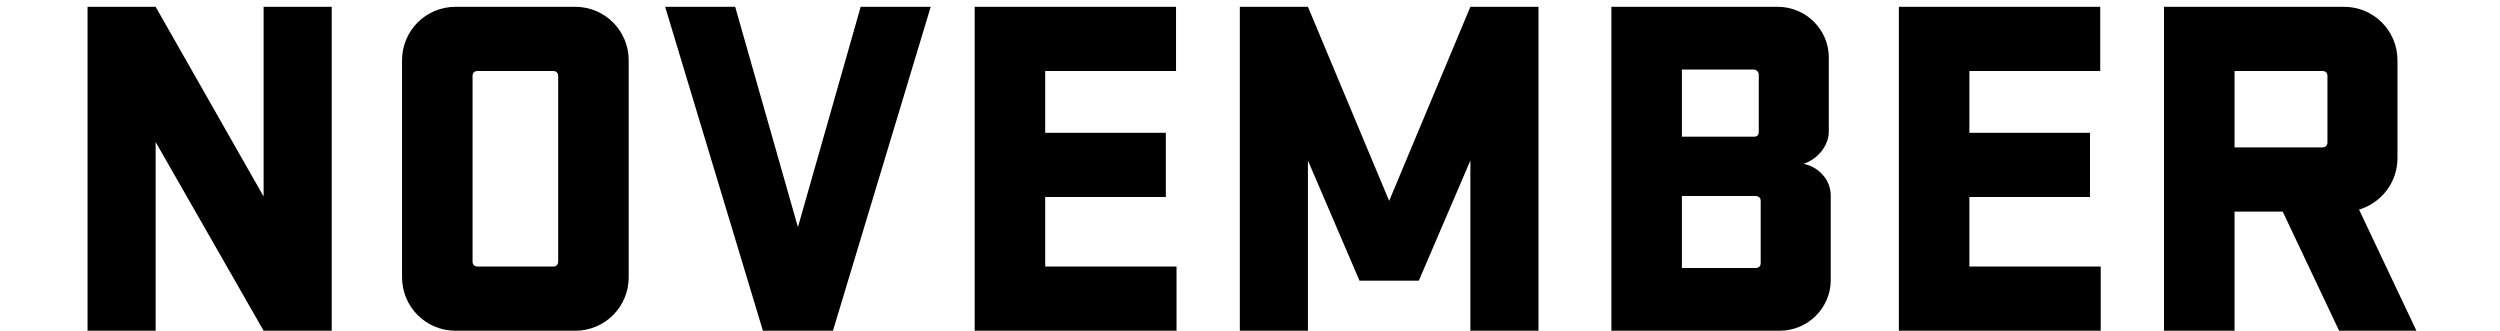 <svg width="257" height="34" viewBox="0 0 257 34" fill="none" xmlns="http://www.w3.org/2000/svg">
<path d="M240.461 34L234.661 21.75H229.711V34H222.461V0.7H240.961C244.011 0.7 246.461 3.15 246.461 6.2V16.25C246.461 18.75 244.811 20.85 242.511 21.55L248.411 34H240.461ZM238.761 7.3H229.711V15.15H238.761C239.061 15.15 239.261 14.95 239.261 14.65V7.8C239.261 7.5 239.061 7.3 238.761 7.3Z" fill="black"/>
<path d="M195.203 34V0.7H215.903V7.3H202.453V13.65H214.853V20.25H202.453V27.4H215.953V34H195.203Z" fill="black"/>
<path d="M165.65 34V0.7H182.75C185.65 0.7 188 3.05 188 5.9V13.55C188 14.85 187 16.3 185.4 16.85C186.7 17.05 188.2 18.3 188.2 20.1V28.8C188.2 31.65 185.85 34 182.95 34H165.65ZM172.9 20.15V27.55H180.5C180.8 27.55 181 27.35 181 27.05V20.65C181 20.35 180.8 20.15 180.45 20.15H172.9ZM172.9 14.05H180.35C180.65 14.05 180.8 13.85 180.8 13.6V7.7C180.8 7.4 180.6 7.15 180.25 7.15H172.9V14.05Z" fill="black"/>
<path d="M139.755 28.85L134.455 16.5V34H127.455V0.7H134.455L142.805 20.65L151.155 0.7H158.155V34H151.155V16.5L145.855 28.85H139.755Z" fill="black"/>
<path d="M100.197 34V0.7H120.897V7.3H107.447V13.65H119.847V20.25H107.447V27.4H120.947V34H100.197Z" fill="black"/>
<path d="M95.677 0.7L85.627 34H78.427L68.377 0.7H75.577L82.027 23.35L88.477 0.7H95.677Z" fill="black"/>
<path d="M64.63 28.5C64.63 31.55 62.18 34 59.13 34H46.83C43.78 34 41.33 31.55 41.33 28.5V6.2C41.33 3.15 43.78 0.7 46.83 0.7H59.13C62.18 0.7 64.63 3.15 64.63 6.2V28.5ZM57.38 7.8C57.38 7.5 57.18 7.3 56.88 7.3H49.08C48.78 7.3 48.58 7.5 48.58 7.8V26.9C48.58 27.2 48.78 27.4 49.08 27.4H56.88C57.18 27.4 57.38 27.2 57.38 26.9V7.8Z" fill="black"/>
<path d="M34.1 0.7V34H27.1L16 14.6V34H9V0.7H16L27.1 20.2V0.7H34.1Z" fill="black"/>
</svg>
